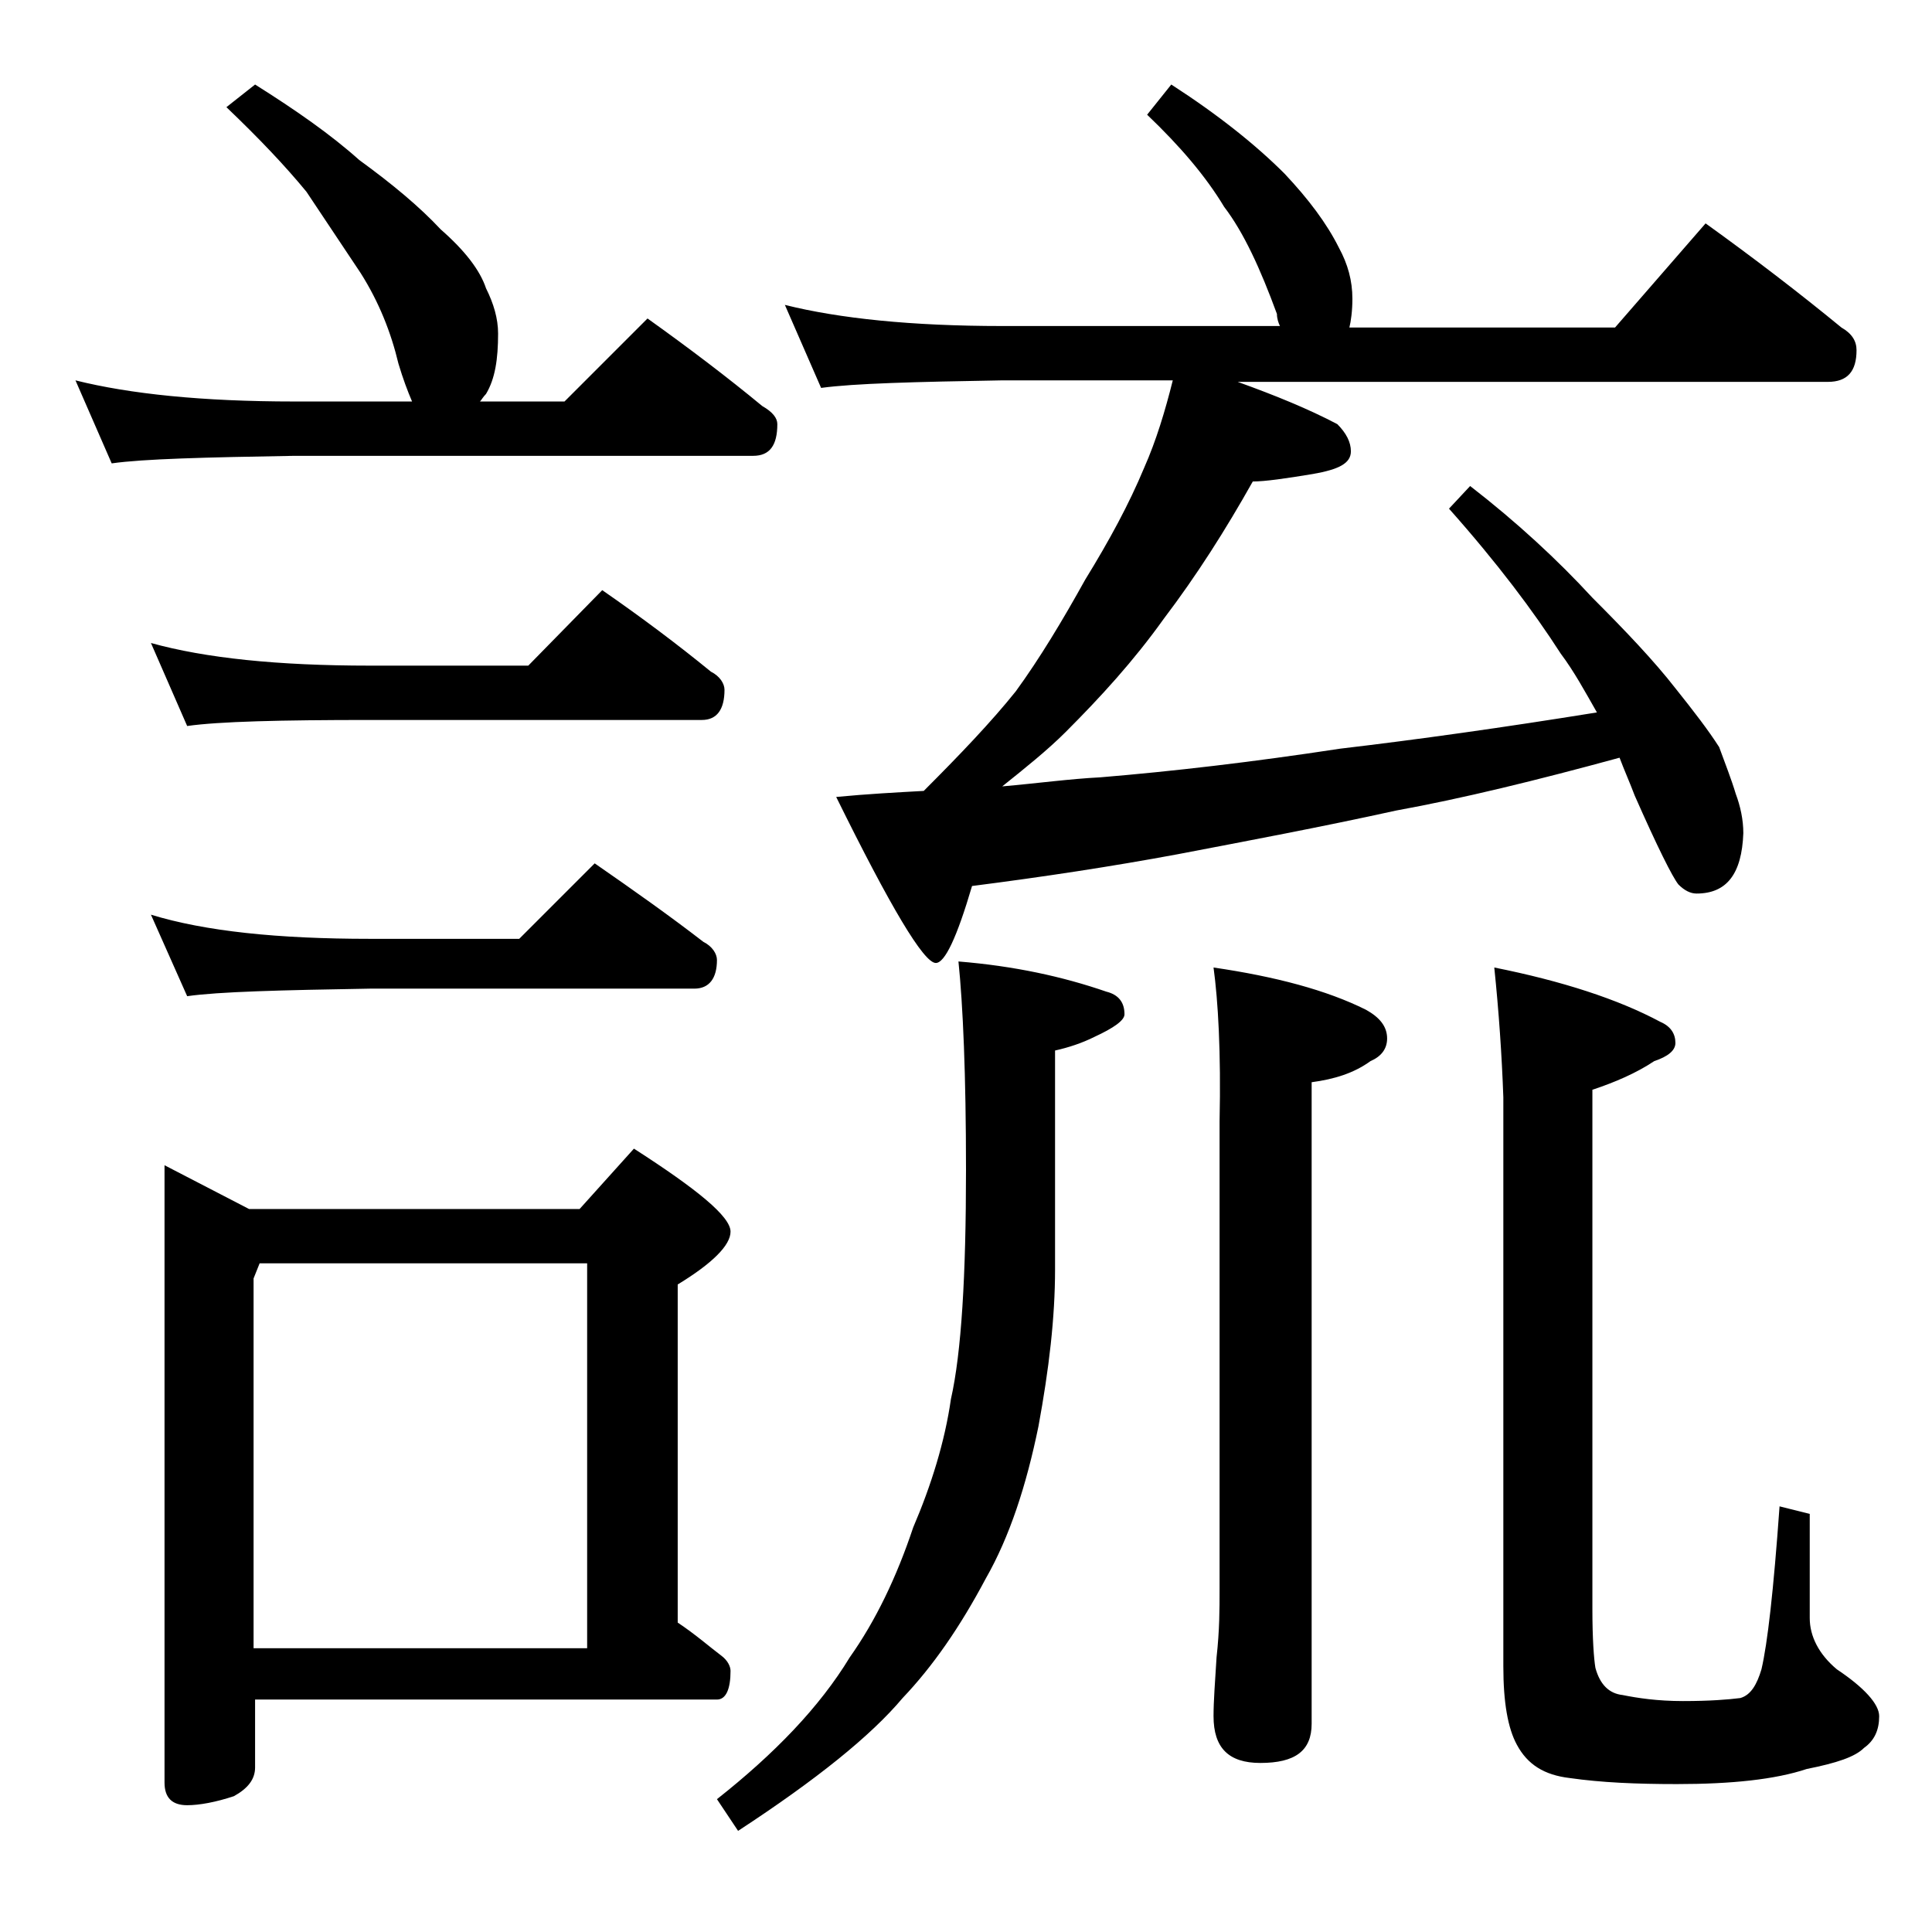 <?xml version="1.0" encoding="utf-8"?>
<!-- Generator: Adobe Illustrator 18.0.0, SVG Export Plug-In . SVG Version: 6.00 Build 0)  -->
<!DOCTYPE svg PUBLIC "-//W3C//DTD SVG 1.1//EN" "http://www.w3.org/Graphics/SVG/1.1/DTD/svg11.dtd">
<svg version="1.1" id="Layer_1" xmlns="http://www.w3.org/2000/svg" xmlns:xlink="http://www.w3.org/1999/xlink" x="0px" y="0px"
	 viewBox="0 0 128 128" enable-background="new 0 0 128 128" xml:space="preserve">
<path d="M16.9,5.6c2.7,1.7,5,3.3,6.9,5c2.2,1.6,4,3.1,5.4,4.6c1.6,1.4,2.6,2.7,3,3.9c0.5,1,0.8,2,0.8,3c0,1.7-0.2,3-0.8,4
	c-0.2,0.2-0.3,0.4-0.4,0.5h5.6l5.5-5.5c2.8,2,5.3,3.9,7.6,5.8c0.7,0.4,1,0.8,1,1.2c0,1.4-0.5,2.1-1.6,2.1H19.5
	c-5.9,0.1-10,0.2-12.1,0.5L5,25.2c3.6,0.9,8.4,1.4,14.5,1.4h7.8c-0.3-0.7-0.6-1.5-0.9-2.5c-0.5-2.1-1.3-4.1-2.5-6
	c-1.2-1.8-2.4-3.6-3.6-5.4C18.9,11,17.2,9.2,15,7.1L16.9,5.6z M10,42.6c3.6,1,8.4,1.5,14.5,1.5H35l4.9-5c2.6,1.8,5,3.6,7.2,5.4
	c0.6,0.3,0.9,0.8,0.9,1.2c0,1.3-0.5,2-1.5,2h-22c-5.9,0-10,0.1-12.1,0.4L10,42.6z M10,60.6c3.6,1.1,8.4,1.6,14.5,1.6h9.9l5-5
	c2.6,1.8,5,3.5,7.2,5.2c0.6,0.3,0.9,0.8,0.9,1.2c0,1.2-0.5,1.9-1.5,1.9H24.5c-5.9,0.1-10,0.2-12.1,0.5L10,60.6z M10.9,77.2l5.6,2.9
	h21.9l3.6-4c4.2,2.7,6.4,4.5,6.4,5.5c0,0.9-1.2,2.1-3.5,3.5v22.4c1.2,0.8,2.1,1.6,2.9,2.2c0.4,0.3,0.6,0.7,0.6,1
	c0,1.2-0.3,1.9-0.9,1.9H16.9v4.5c0,0.8-0.5,1.4-1.4,1.9c-1.2,0.4-2.3,0.6-3.1,0.6c-1,0-1.5-0.5-1.5-1.5V77.2z M16.9,109.2h22V83.7
	H17.2l-0.4,1V109.2z M63.5,63.7c3.7,0.3,6.9,1,9.8,2c0.8,0.2,1.2,0.7,1.2,1.5c0,0.4-0.7,0.9-2,1.5c-0.8,0.4-1.7,0.7-2.6,0.9v14.5
	c0,3.2-0.4,6.6-1.1,10.4c-0.8,3.9-1.9,7.3-3.5,10.1c-1.7,3.2-3.5,5.8-5.5,7.9c-2.1,2.5-5.7,5.4-10.9,8.8l-1.4-2.1
	c3.8-3,6.8-6.1,8.8-9.4c1.7-2.4,3.1-5.3,4.2-8.6c1.2-2.8,2.1-5.7,2.5-8.5c0.7-3.1,1-8.2,1-15.2C64,71.2,63.8,66.6,63.5,63.7z
	 M52,20.2c3.6,0.9,8.4,1.4,14.4,1.4h18.4c-0.1-0.2-0.2-0.5-0.2-0.8c-1.1-3-2.2-5.4-3.5-7.1c-1.2-2-2.9-4-5.1-6.1l1.6-2
	c3.1,2,5.6,4,7.5,5.9c1.6,1.7,2.8,3.3,3.6,4.9c0.6,1.1,0.9,2.2,0.9,3.4c0,0.8-0.1,1.5-0.2,1.9h17.6l6-6.9c3.2,2.3,6.2,4.6,9,6.9
	c0.7,0.4,1,0.9,1,1.5c0,1.4-0.6,2.1-1.9,2.1H82c2.5,0.9,4.7,1.8,6.6,2.8c0.6,0.6,0.9,1.2,0.9,1.8c0,0.8-0.8,1.2-2.5,1.5
	c-1.8,0.3-3.2,0.5-4,0.5c-1.8,3.2-3.7,6.2-5.9,9.1c-2,2.8-4.2,5.2-6.5,7.5c-1.2,1.2-2.7,2.4-4.2,3.6c2.3-0.2,4.5-0.5,6.5-0.6
	c4.8-0.4,10-1,15.9-1.9c5.1-0.6,10.8-1.4,17-2.4c-0.8-1.4-1.5-2.7-2.4-3.9c-1.8-2.8-4.2-6-7.4-9.6l1.4-1.5c3.1,2.4,5.8,4.9,8.1,7.4
	c2.2,2.2,4.1,4.2,5.5,6c1.2,1.5,2.2,2.8,2.9,3.9c0.4,1.1,0.8,2.1,1.1,3.1c0.3,0.8,0.5,1.7,0.5,2.6c-0.1,2.7-1.1,4-3.1,4
	c-0.4,0-0.8-0.2-1.2-0.6c-0.4-0.5-1.4-2.5-2.9-5.9c-0.3-0.8-0.7-1.7-1-2.5c-5.5,1.5-10.4,2.7-14.8,3.5c-5,1.1-9.8,2-14.5,2.9
	c-4.3,0.8-8.9,1.5-13.6,2.1c-1,3.4-1.8,5.1-2.4,5.1c-0.8,0-3-3.7-6.6-11c2.1-0.2,4-0.3,5.8-0.4c2.4-2.4,4.5-4.6,6.1-6.6
	c1.6-2.2,3.1-4.7,4.6-7.4c1.6-2.6,2.9-5,3.9-7.4c0.8-1.8,1.4-3.8,1.9-5.8H66.4c-5.8,0.1-9.8,0.2-12,0.5L52,20.2z M80.4,64.1
	c4.1,0.6,7.5,1.5,10.1,2.8c0.9,0.5,1.4,1.1,1.4,1.9c0,0.7-0.4,1.2-1.1,1.5c-1.1,0.8-2.4,1.2-3.9,1.4v42.5c0,1.8-1.1,2.6-3.4,2.6
	c-2.1,0-3.1-1-3.1-3.1c0-1,0.1-2.3,0.2-3.9c0.2-1.8,0.2-3.2,0.2-4.5v-31C80.9,69.7,80.7,66.3,80.4,64.1z M99,64.1
	c4.5,0.9,8.2,2.1,11,3.6c0.7,0.3,1,0.8,1,1.4c0,0.5-0.5,0.9-1.4,1.2c-1.2,0.8-2.6,1.4-4.1,1.9v34.4c0,2,0.1,3.3,0.2,3.9
	c0.3,1.1,0.9,1.7,1.8,1.8c1,0.2,2.3,0.4,4,0.4c1.8,0,3-0.1,3.8-0.2c0.7-0.2,1.1-0.9,1.4-1.9c0.4-1.7,0.8-5.2,1.2-10.8l2,0.5v6.9
	c0,1.2,0.6,2.4,1.8,3.4c1.8,1.2,2.8,2.3,2.8,3.1c0,0.9-0.3,1.6-1,2.1c-0.6,0.6-1.8,1-3.8,1.4c-2.1,0.7-5,1-8.6,1
	c-2.7,0-5-0.1-7.1-0.4c-1.7-0.2-2.8-0.9-3.5-2.2c-0.6-1.1-0.9-2.8-0.9-5.2V72.7C99.5,69.9,99.3,67,99,64.1z"/>
</svg>
